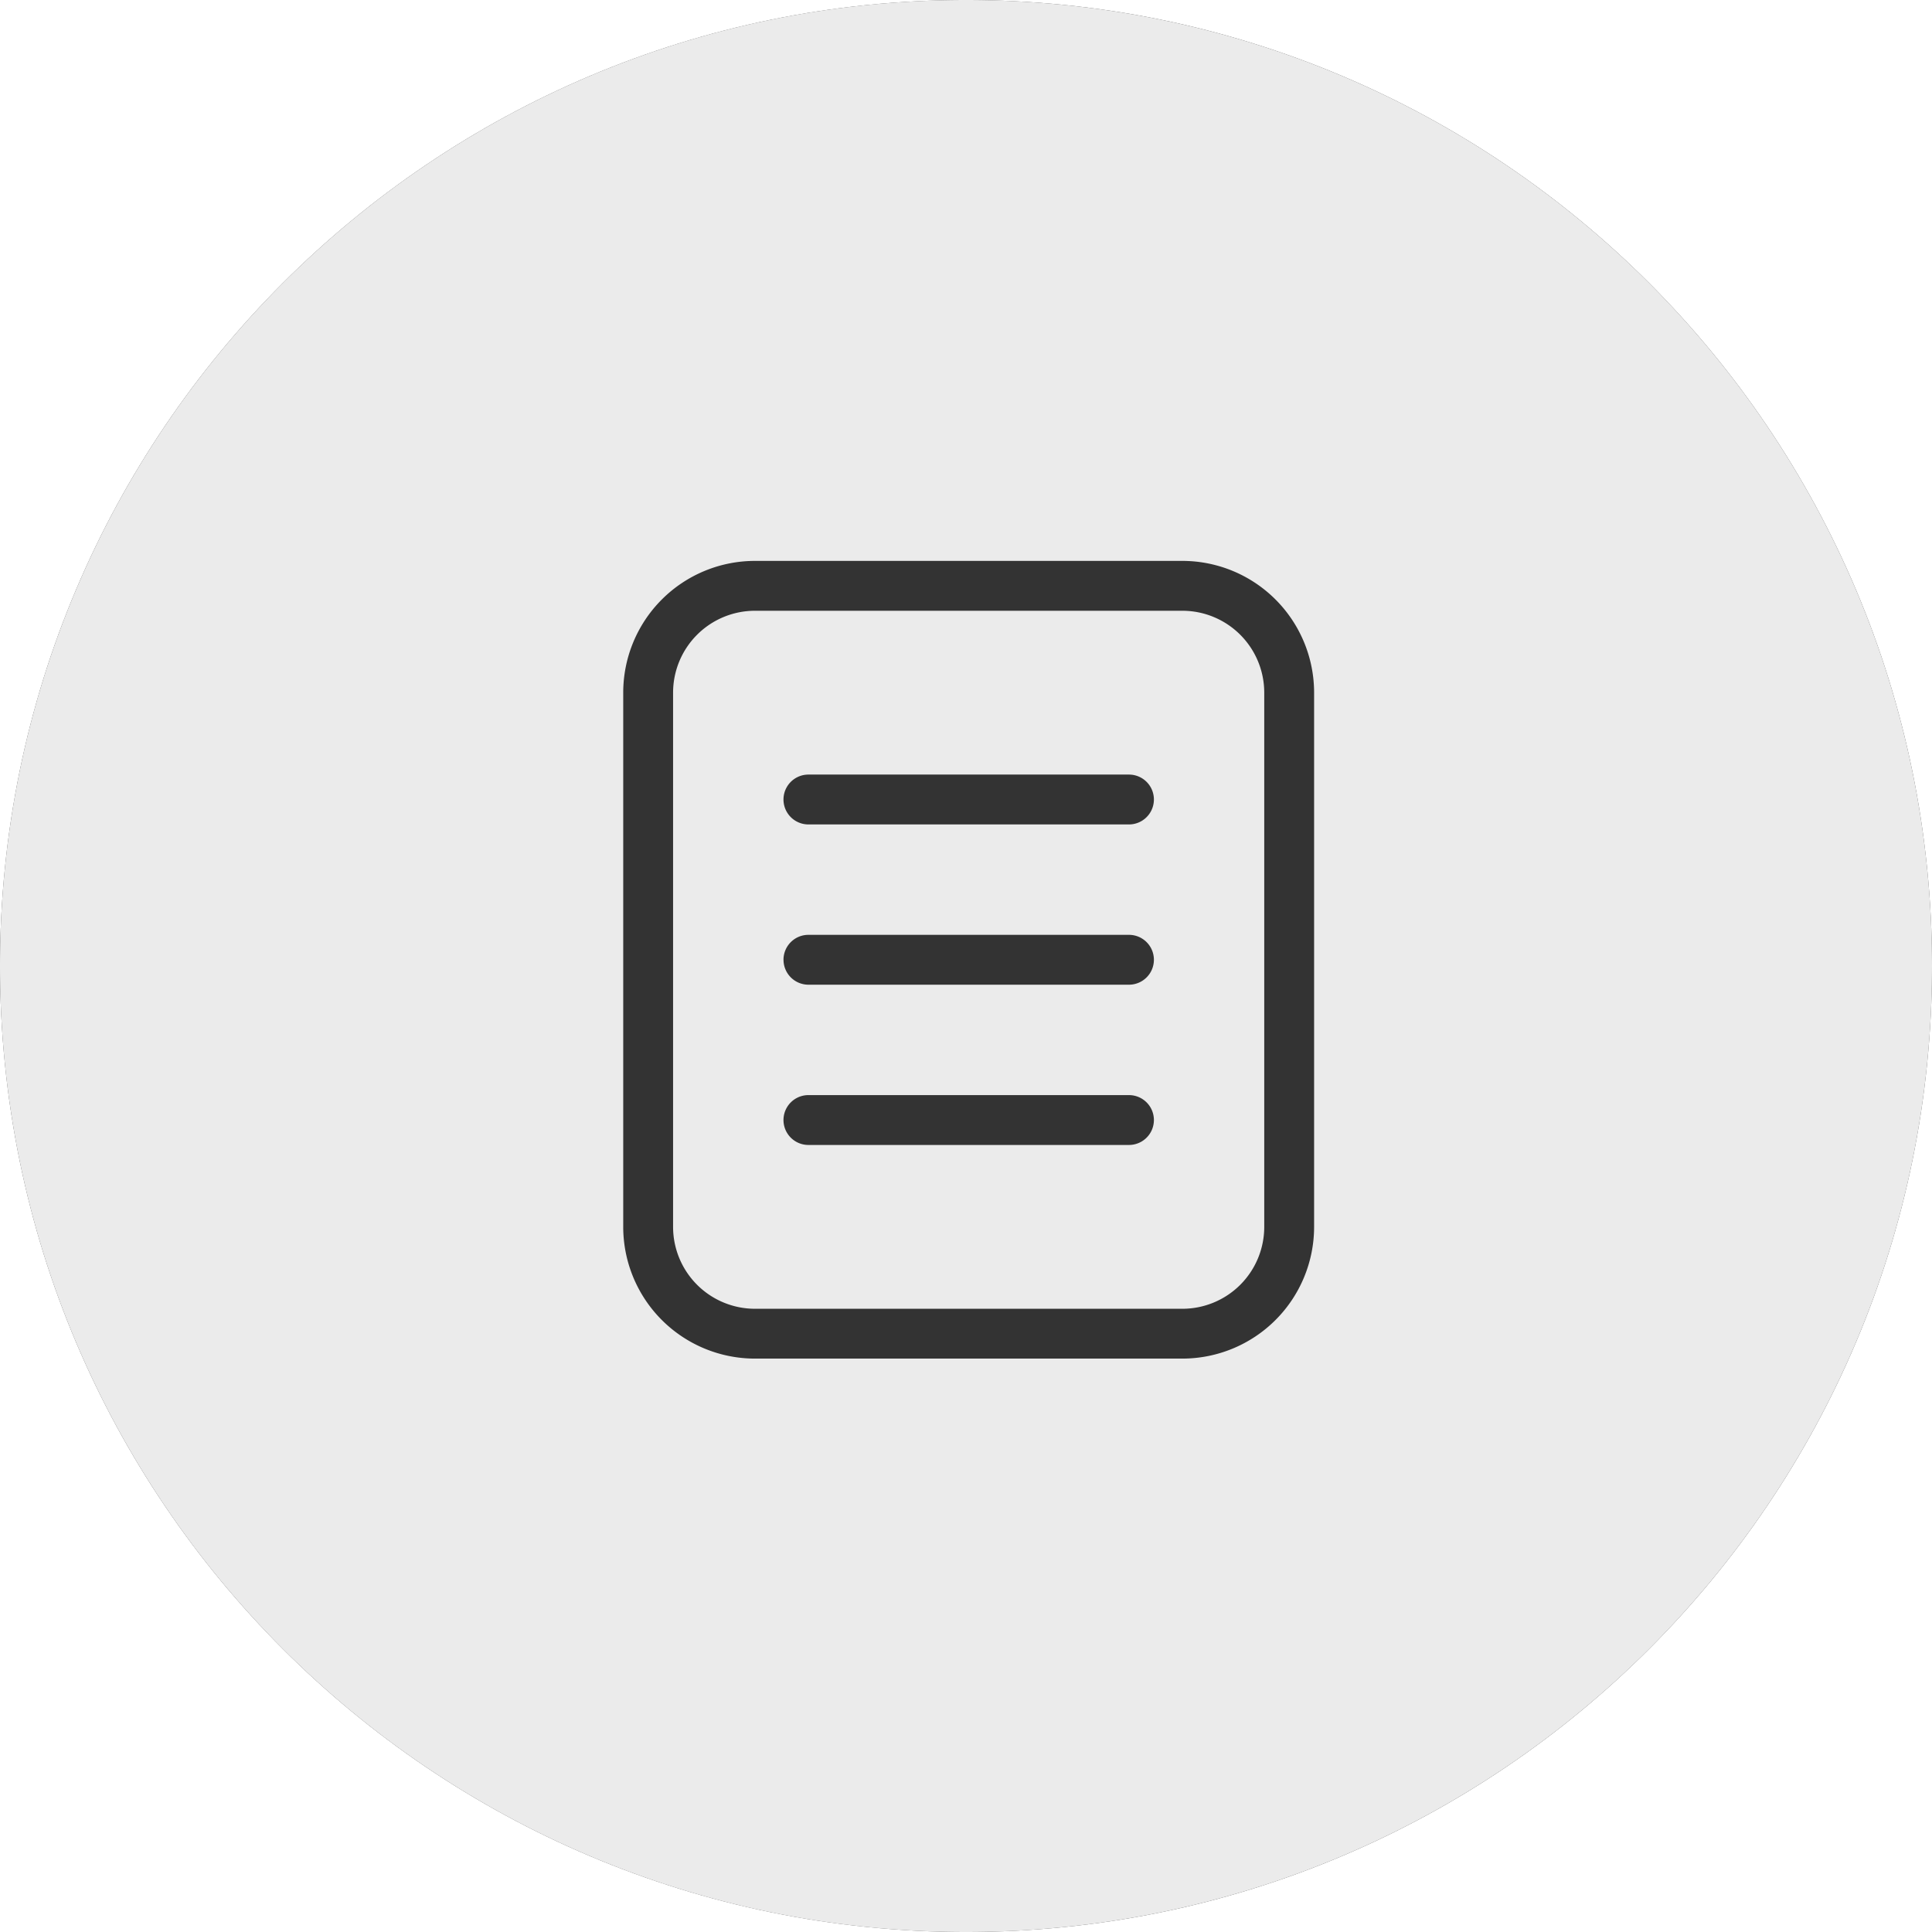 <svg width="62" height="62" fill="none" xmlns="http://www.w3.org/2000/svg">
  <rect width="100%" height="100%" fill="#333333" stroke="none"/>
  <g clip-path="url(#a)" fill-rule="evenodd" clip-rule="evenodd" fill="#fff">
    <path d="M31 62c17.12 0 31-13.88 31-31v31H31ZM0 31c0 17.12 13.88 31 31 31H0V31ZM31 0C13.88 0 0 13.88 0 31V0h31Zm0 0h31v31C62 13.88 48.12 0 31 0Z"/>
    <path d="M31 62c17.12 0 31-13.88 31-31C62 13.88 48.12 0 31 0 13.88 0 0 13.88 0 31c0 17.12 13.88 31 31 31Zm-6.771-44A4.229 4.229 0 0 0 20 22.229V39.37a4.229 4.229 0 0 0 4.229 4.229h13.714a4.229 4.229 0 0 0 4.228-4.229V22.23A4.229 4.229 0 0 0 37.943 18H24.229ZM21.6 22.229a2.629 2.629 0 0 1 2.629-2.629h13.714a2.629 2.629 0 0 1 2.628 2.629V39.37A2.628 2.628 0 0 1 37.943 42H24.229a2.629 2.629 0 0 1-2.629-2.629V22.23Zm4.343 2.628a.8.8 0 1 0 0 1.6H36.23a.8.8 0 0 0 0-1.6H25.944Zm-.8 5.943a.8.8 0 0 1 .8-.8H36.23a.8.8 0 0 1 0 1.6H25.944a.8.8 0 0 1-.8-.8Zm.8 4.343a.8.8 0 1 0 0 1.6H36.23a.8.8 0 0 0 0-1.6H25.944Z" fill-opacity=".9"/>
  </g>
  <defs>
    <clipPath id="a">
      <path fill="#fff" d="M0 0h62v62H0z"/>
    </clipPath>
  </defs>
</svg>
